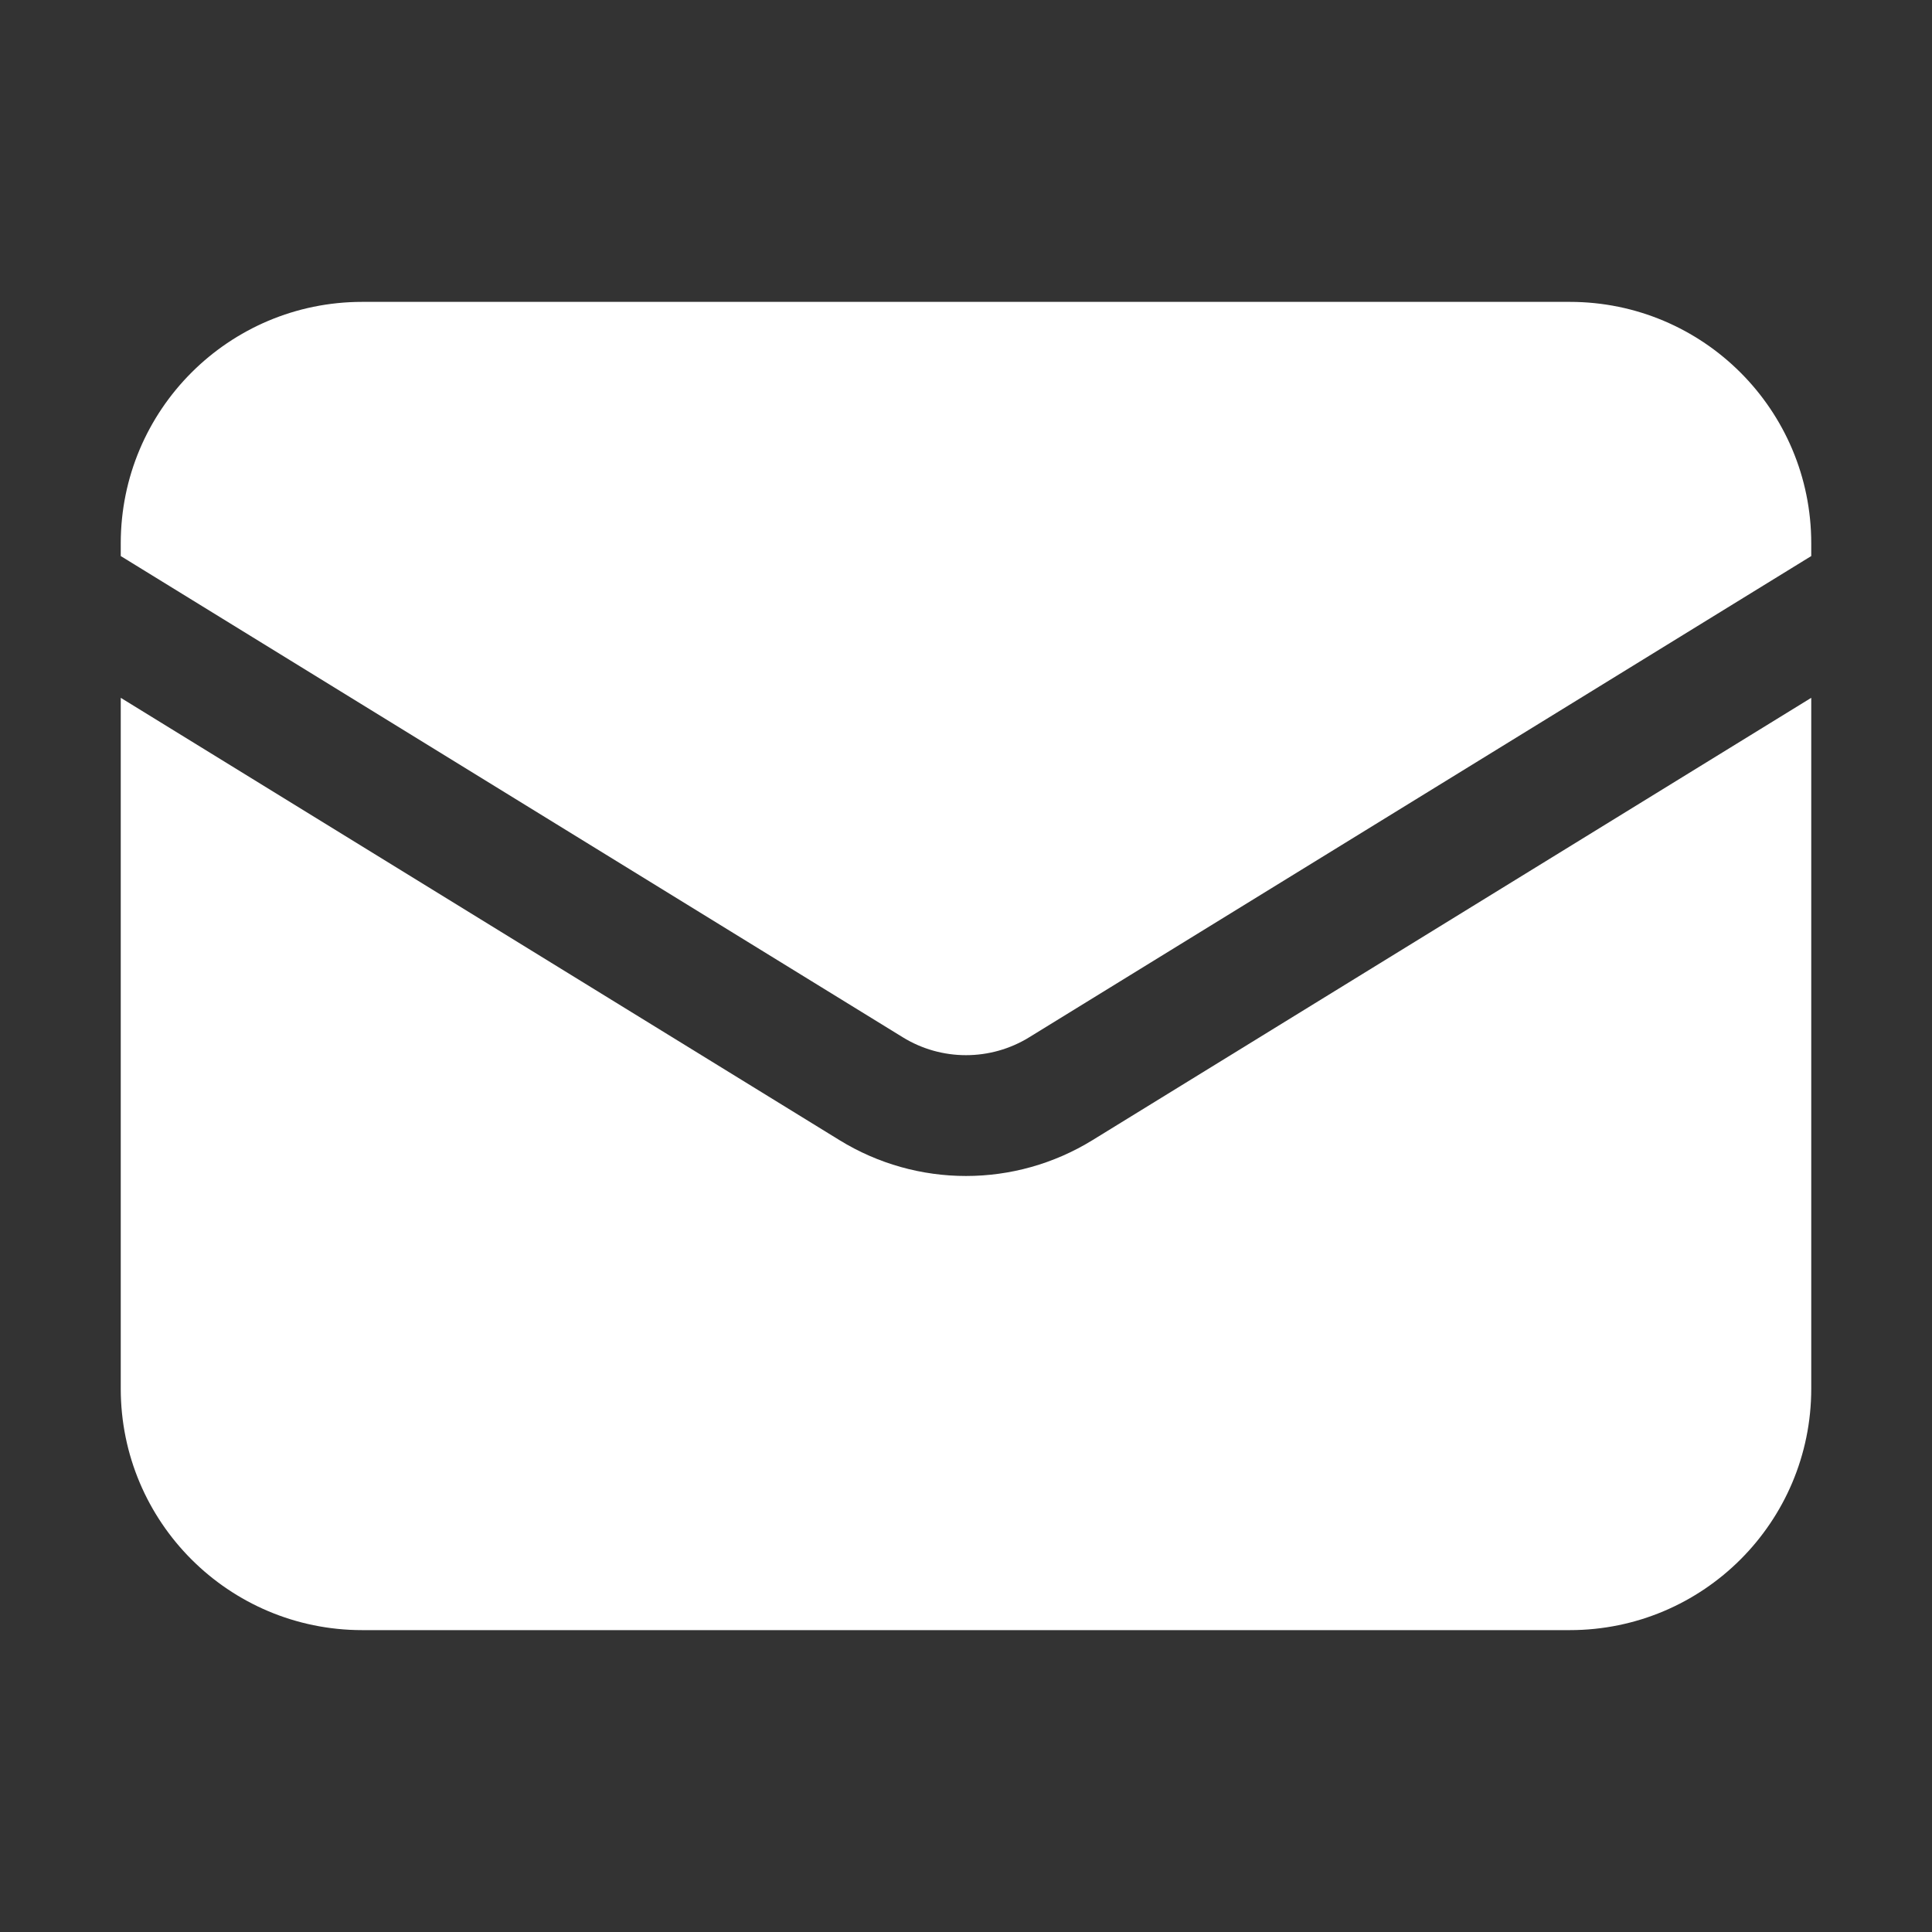 <?xml version="1.0" encoding="UTF-8"?> <svg xmlns="http://www.w3.org/2000/svg" width="16" height="16" viewBox="0 0 16 16" fill="none"><rect x="0" y="0" width="16" height="16" fill="#333333" stroke="none"/><path d="M1 5.779V11.5C1 12.605 1.895 13.5 3 13.5H13C14.105 13.5 15 12.605 15 11.5V5.779L9.048 9.442C8.405 9.838 7.595 9.838 6.952 9.442L1 5.779Z" fill="white"></path><path d="M15 4.605V4.5C15 3.395 14.105 2.5 13 2.5H3C1.895 2.5 1 3.395 1 4.5V4.605L7.476 8.59C7.797 8.788 8.203 8.788 8.524 8.59L15 4.605Z" fill="white"></path></svg> 